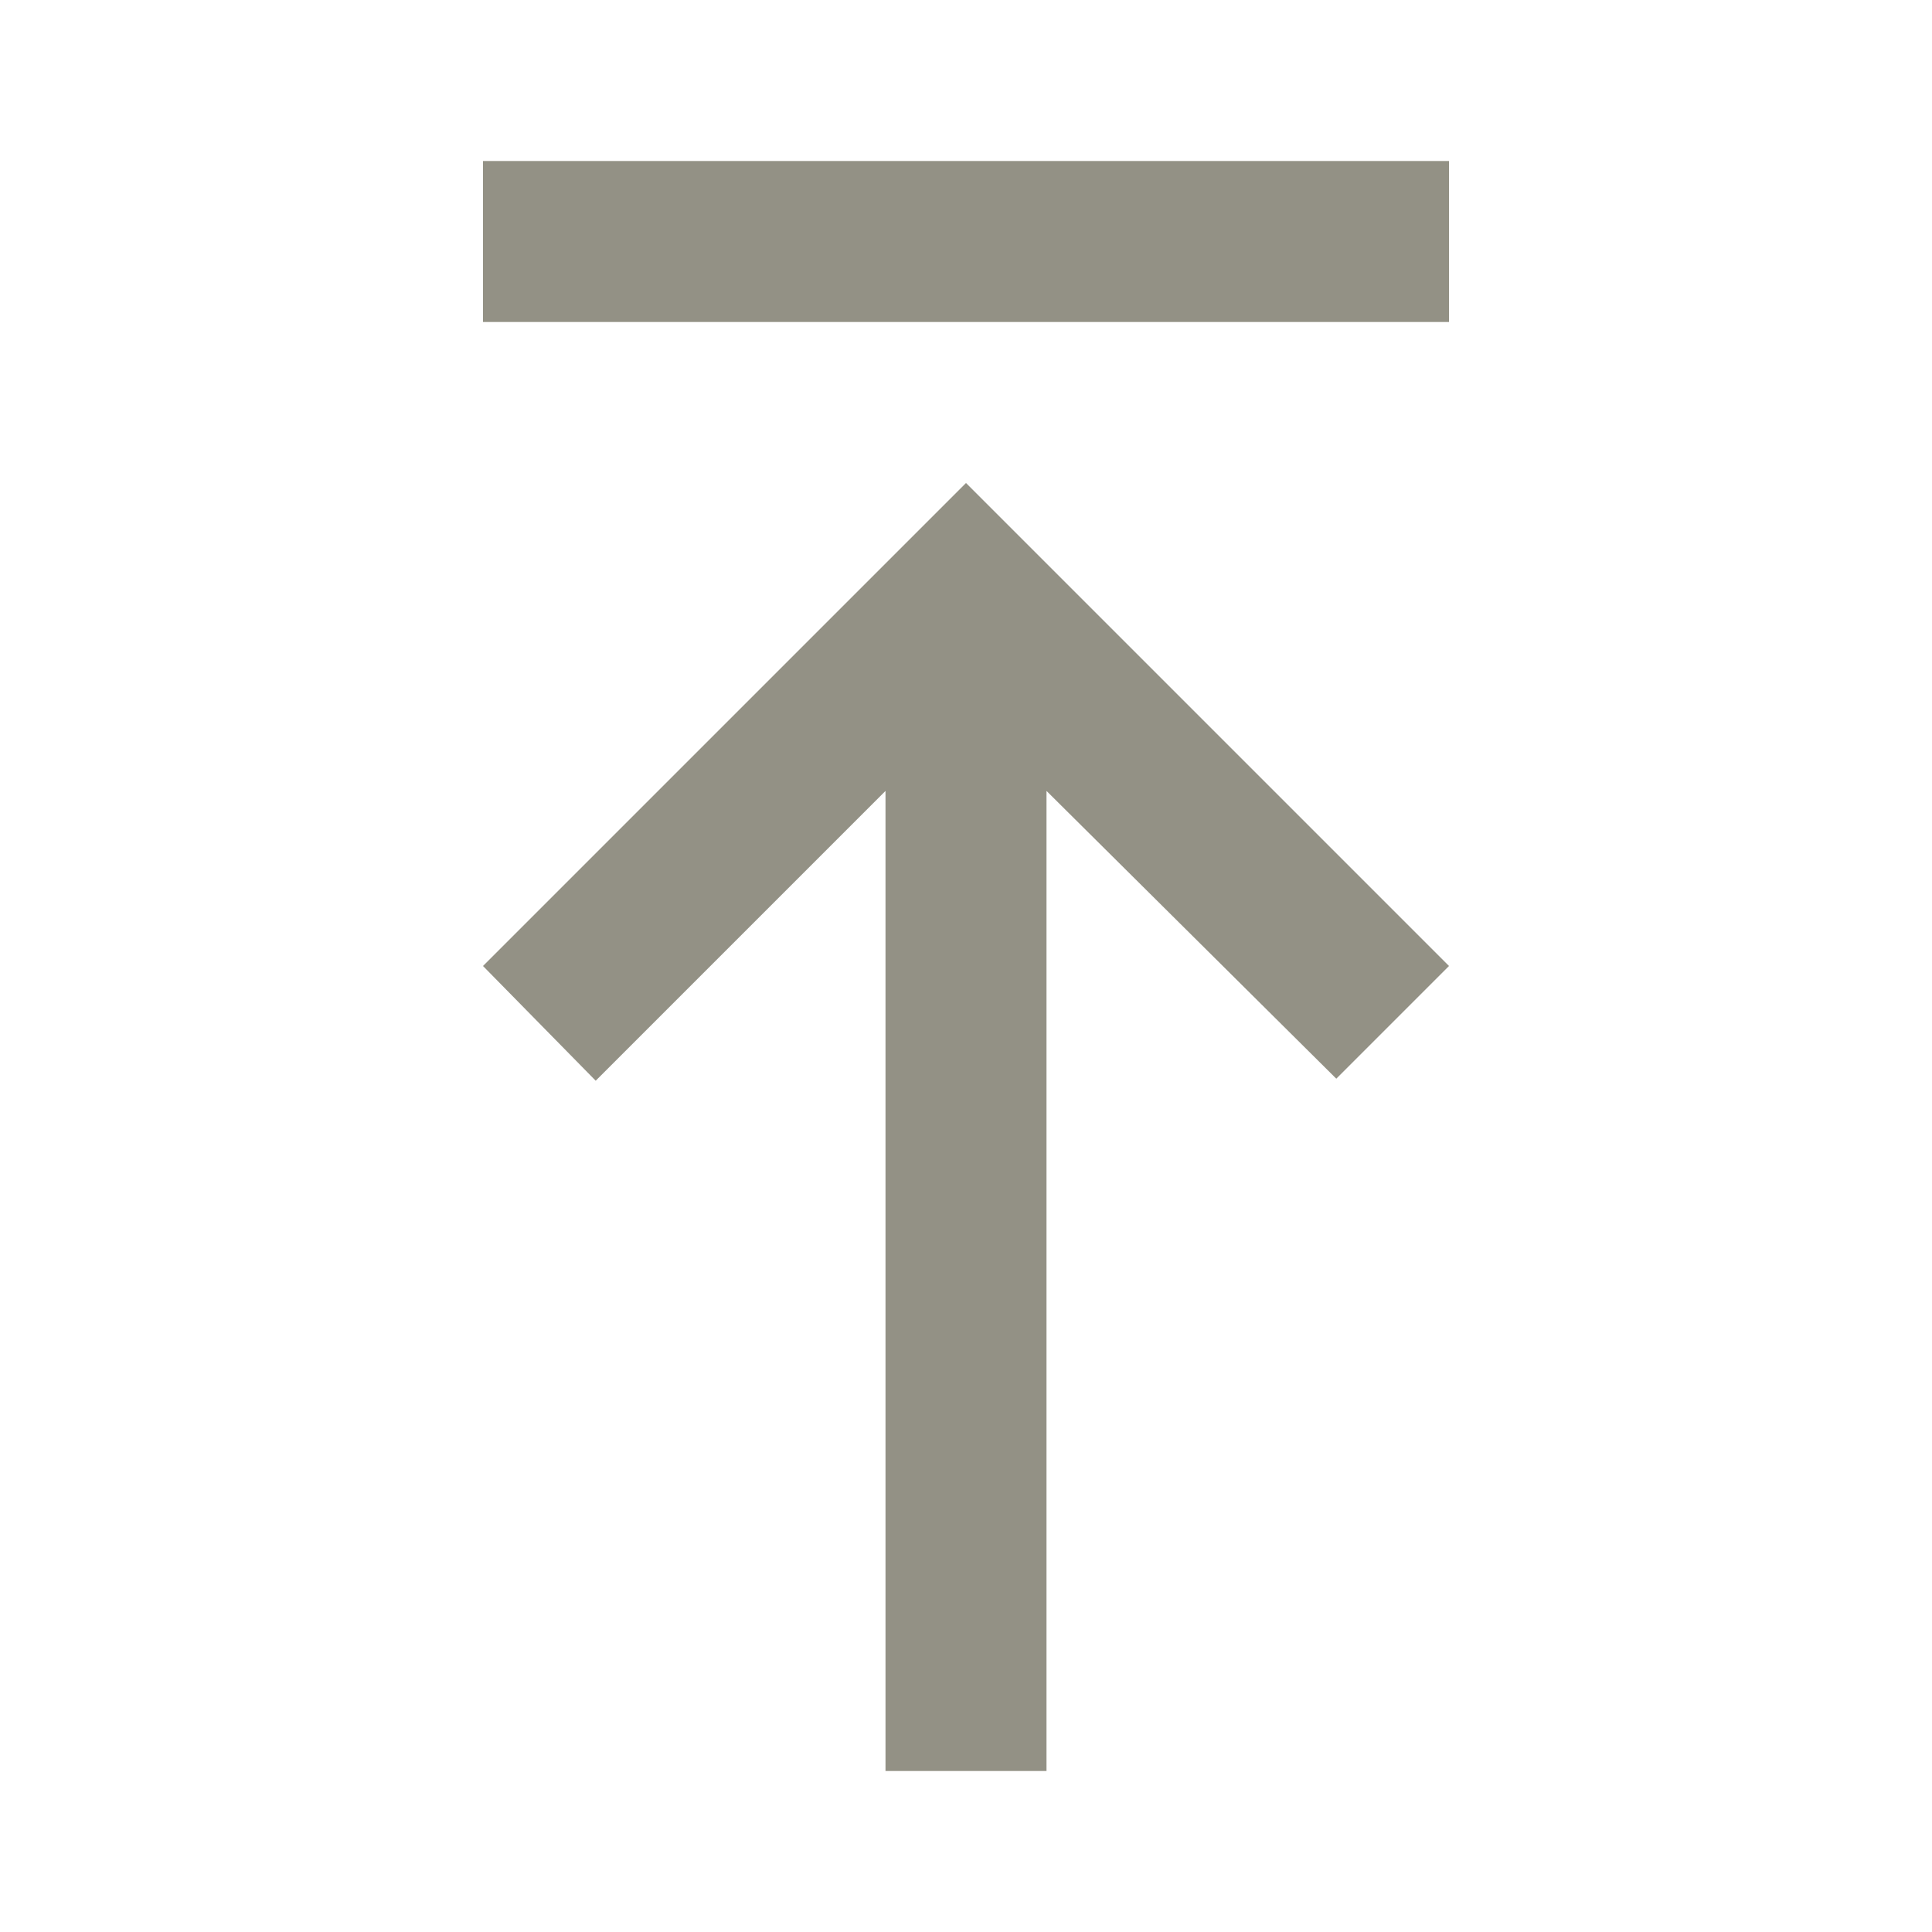 <svg width="24" height="24" viewBox="0 0 24 24" fill="none" xmlns="http://www.w3.org/2000/svg">
<mask id="mask0_4499_195383" style="mask-type:alpha" maskUnits="userSpaceOnUse" x="0" y="0" width="24" height="24">
<rect x="24" width="24" height="24" transform="rotate(90 24 0)" fill="#D9D9D9"/>
</mask>
<g mask="url(#mask0_4499_195383)">
<path d="M6 4L6 2L18 2L18 4L6 4ZM6 12L12 6L18 12L16.6 13.4L13 9.825L13 22L11 22L11 9.825L7.4 13.425L6 12Z" fill="#939185"/>
</g>
</svg>
